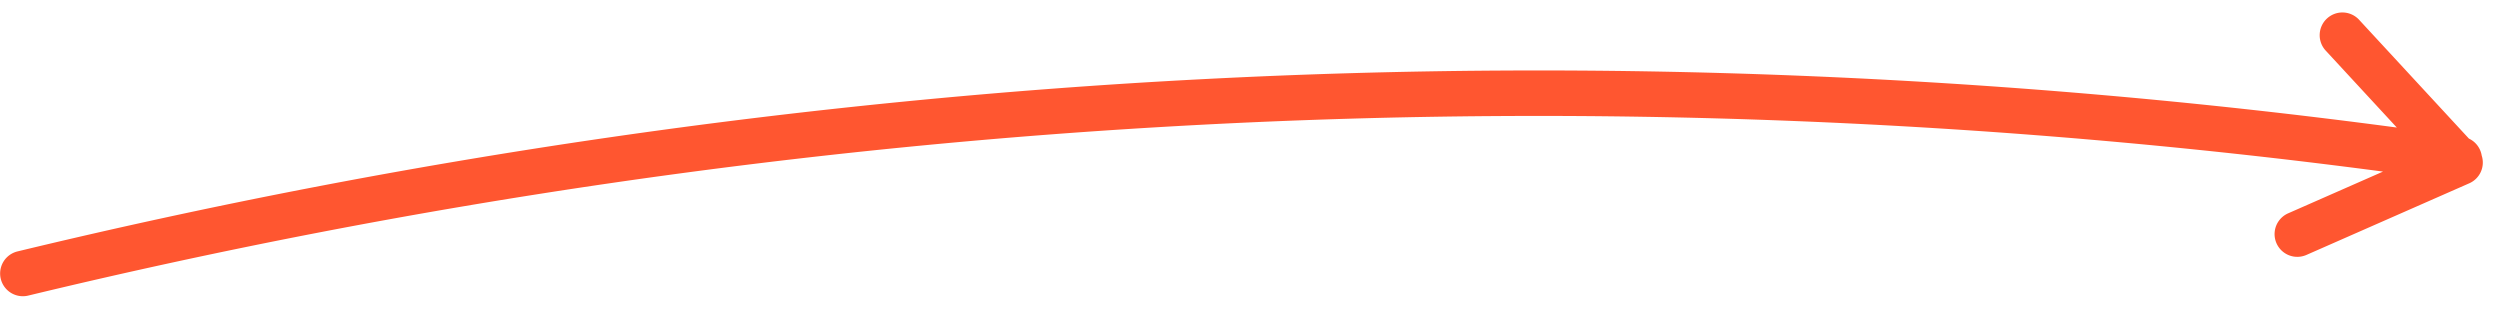<svg xmlns="http://www.w3.org/2000/svg" fill="none" viewBox="0 0 110 14">
  <path fill="#FF5630" fill-rule="evenodd" d="M103.82.892a1 1 0 10-1.468 1.357l3.108 3.363A285.22 285.22 0 00.771 11.062a1 1 0 00.47 1.944A283.222 283.222 0 01104.853 7.55l-4.192 1.844a1 1 0 00.806 1.83l7.179-3.158a.997.997 0 00.549-1.222 1.001 1.001 0 00-.563-.746L103.82.892z" clip-rule="evenodd"/>
</svg>
